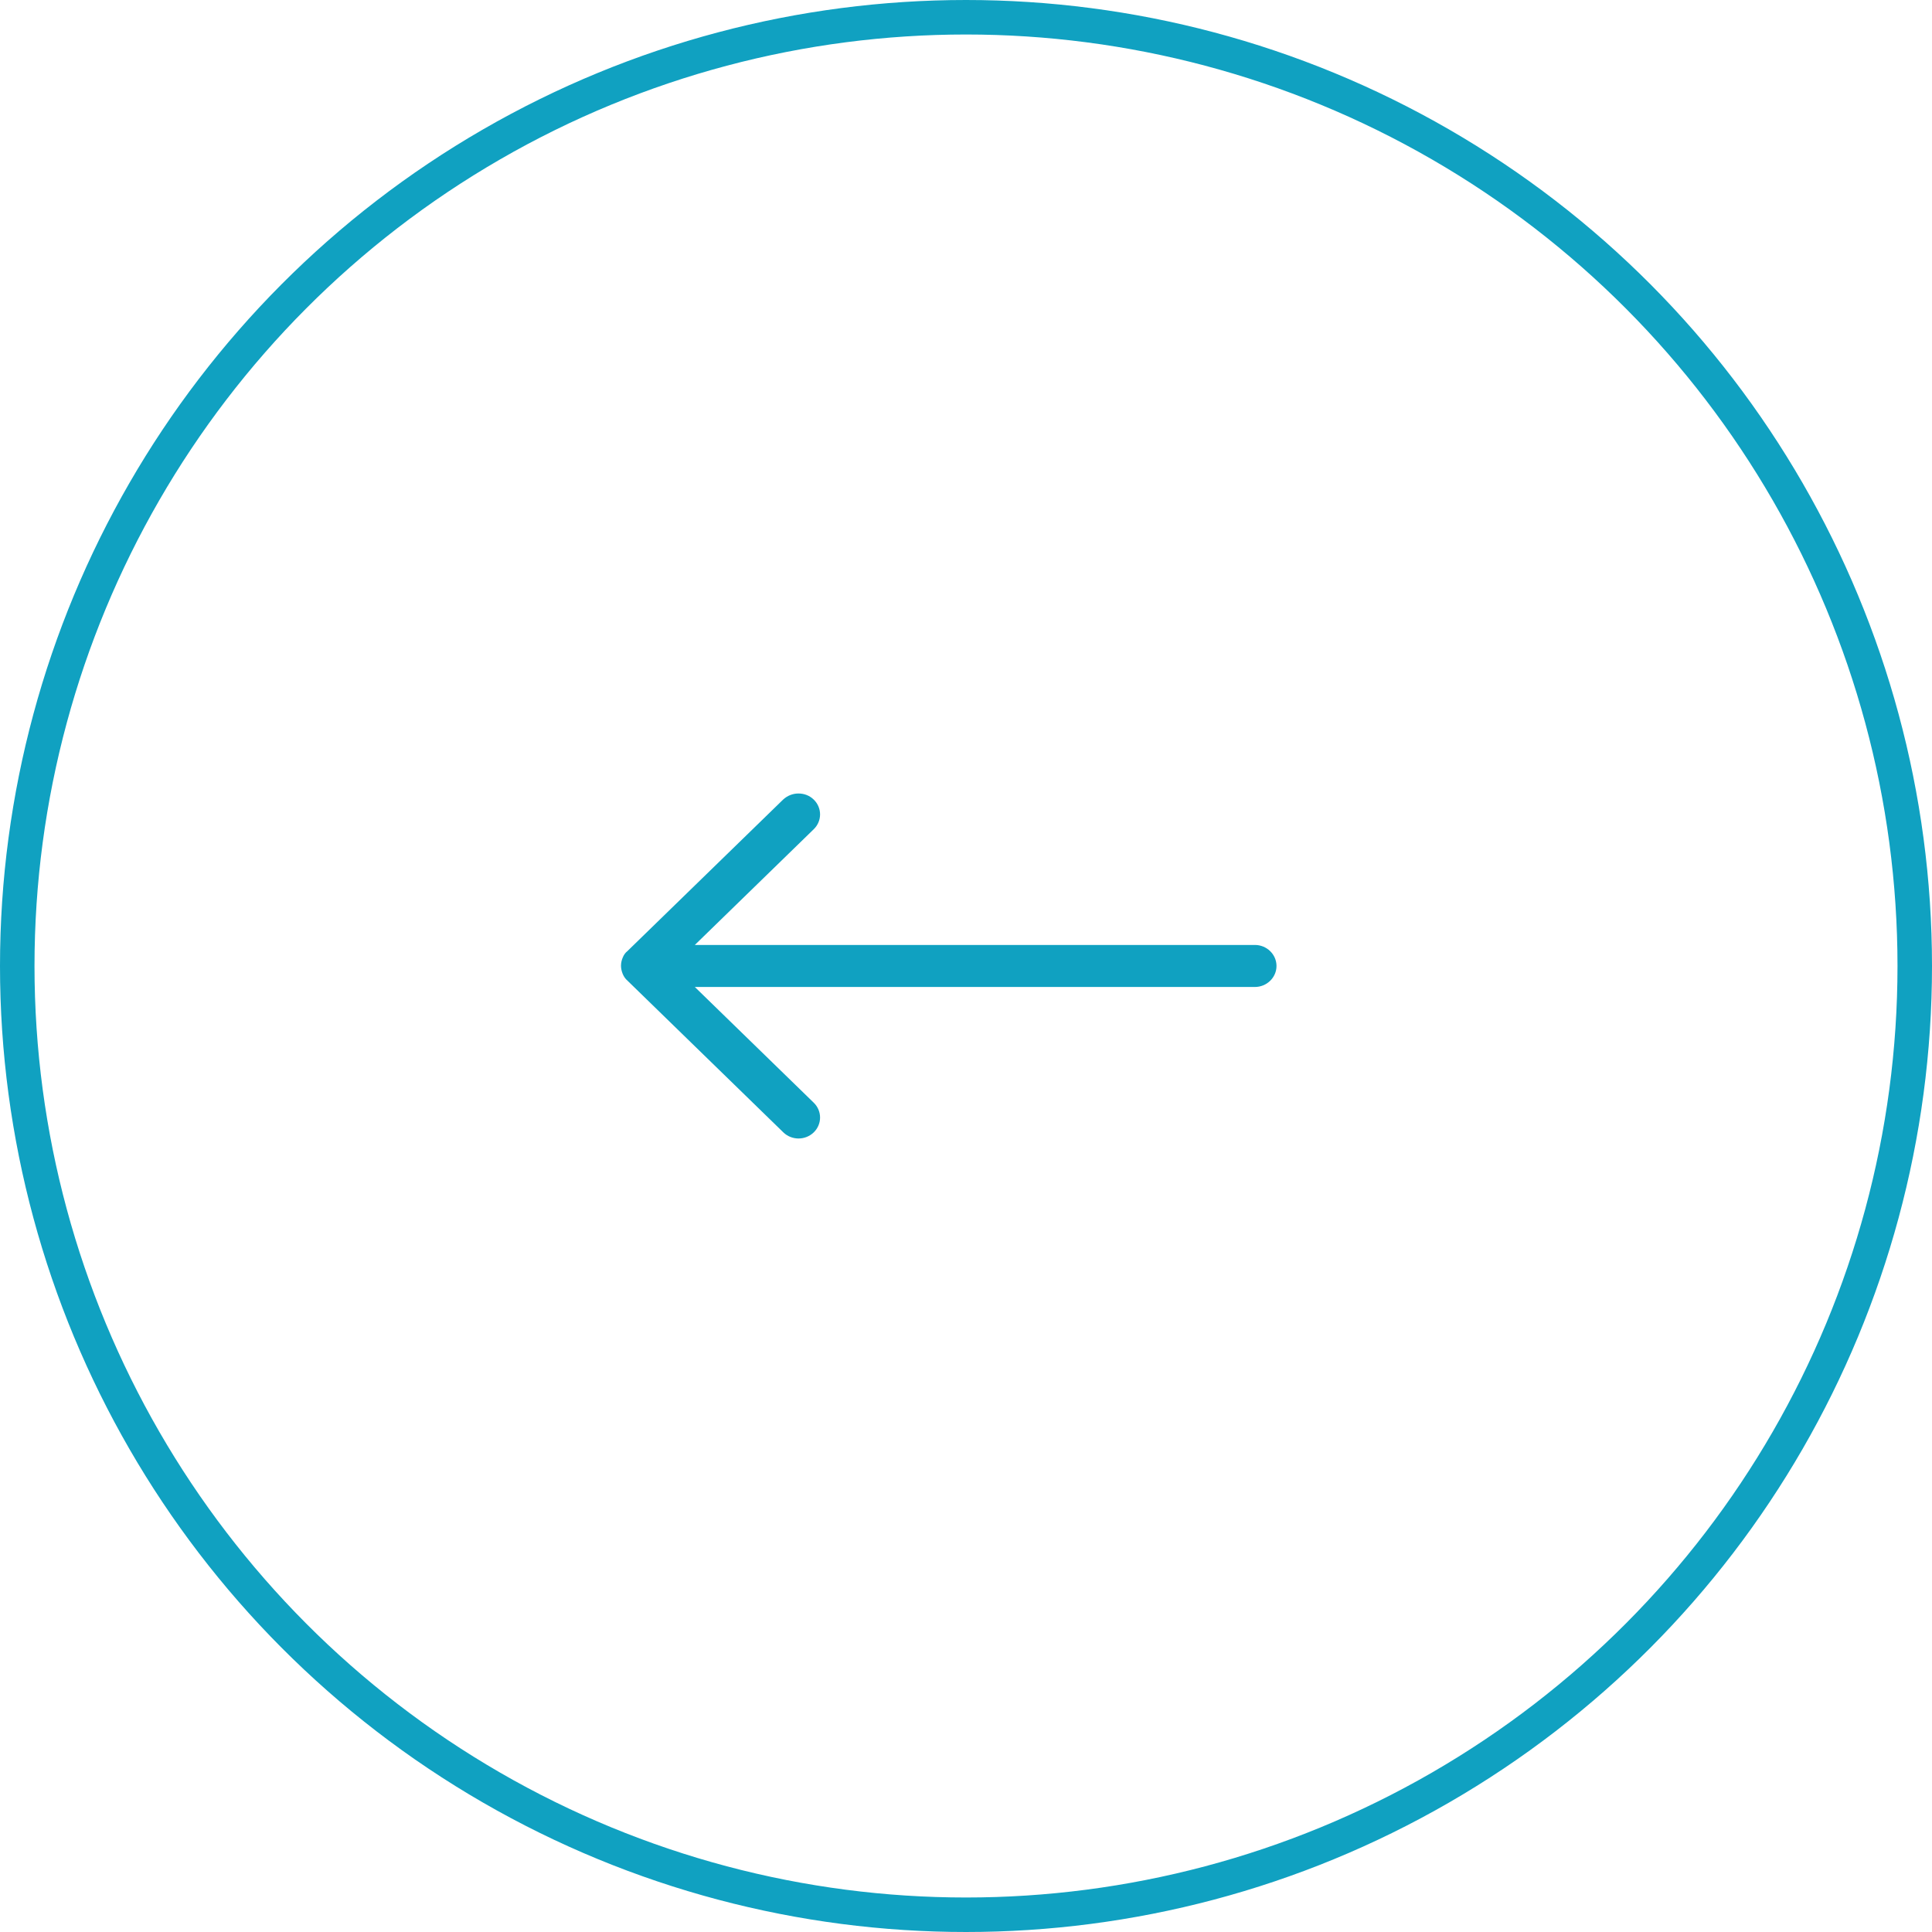 <svg width="56" height="56" viewBox="0 0 56 56" fill="none" xmlns="http://www.w3.org/2000/svg">
<circle cx="28" cy="28" r="27.5" stroke="#10A1C1"/>
<path d="M18.05 27.756C18.019 27.829 18 27.908 18 27.993C18 28.078 18.019 28.151 18.05 28.231C18.081 28.304 18.125 28.371 18.188 28.425L22.705 32.822C22.949 33.059 23.343 33.059 23.587 32.822C23.831 32.584 23.831 32.201 23.587 31.963L20.14 28.608L36.374 28.608C36.718 28.608 37 28.334 37 27.999C37 27.664 36.718 27.39 36.374 27.39L20.14 27.39L23.587 24.035C23.831 23.798 23.831 23.414 23.587 23.177C23.462 23.055 23.305 23 23.143 23C22.98 23 22.823 23.061 22.698 23.177L18.181 27.573C18.131 27.61 18.081 27.677 18.05 27.756Z" fill="#10A1C1"/>
</svg>
